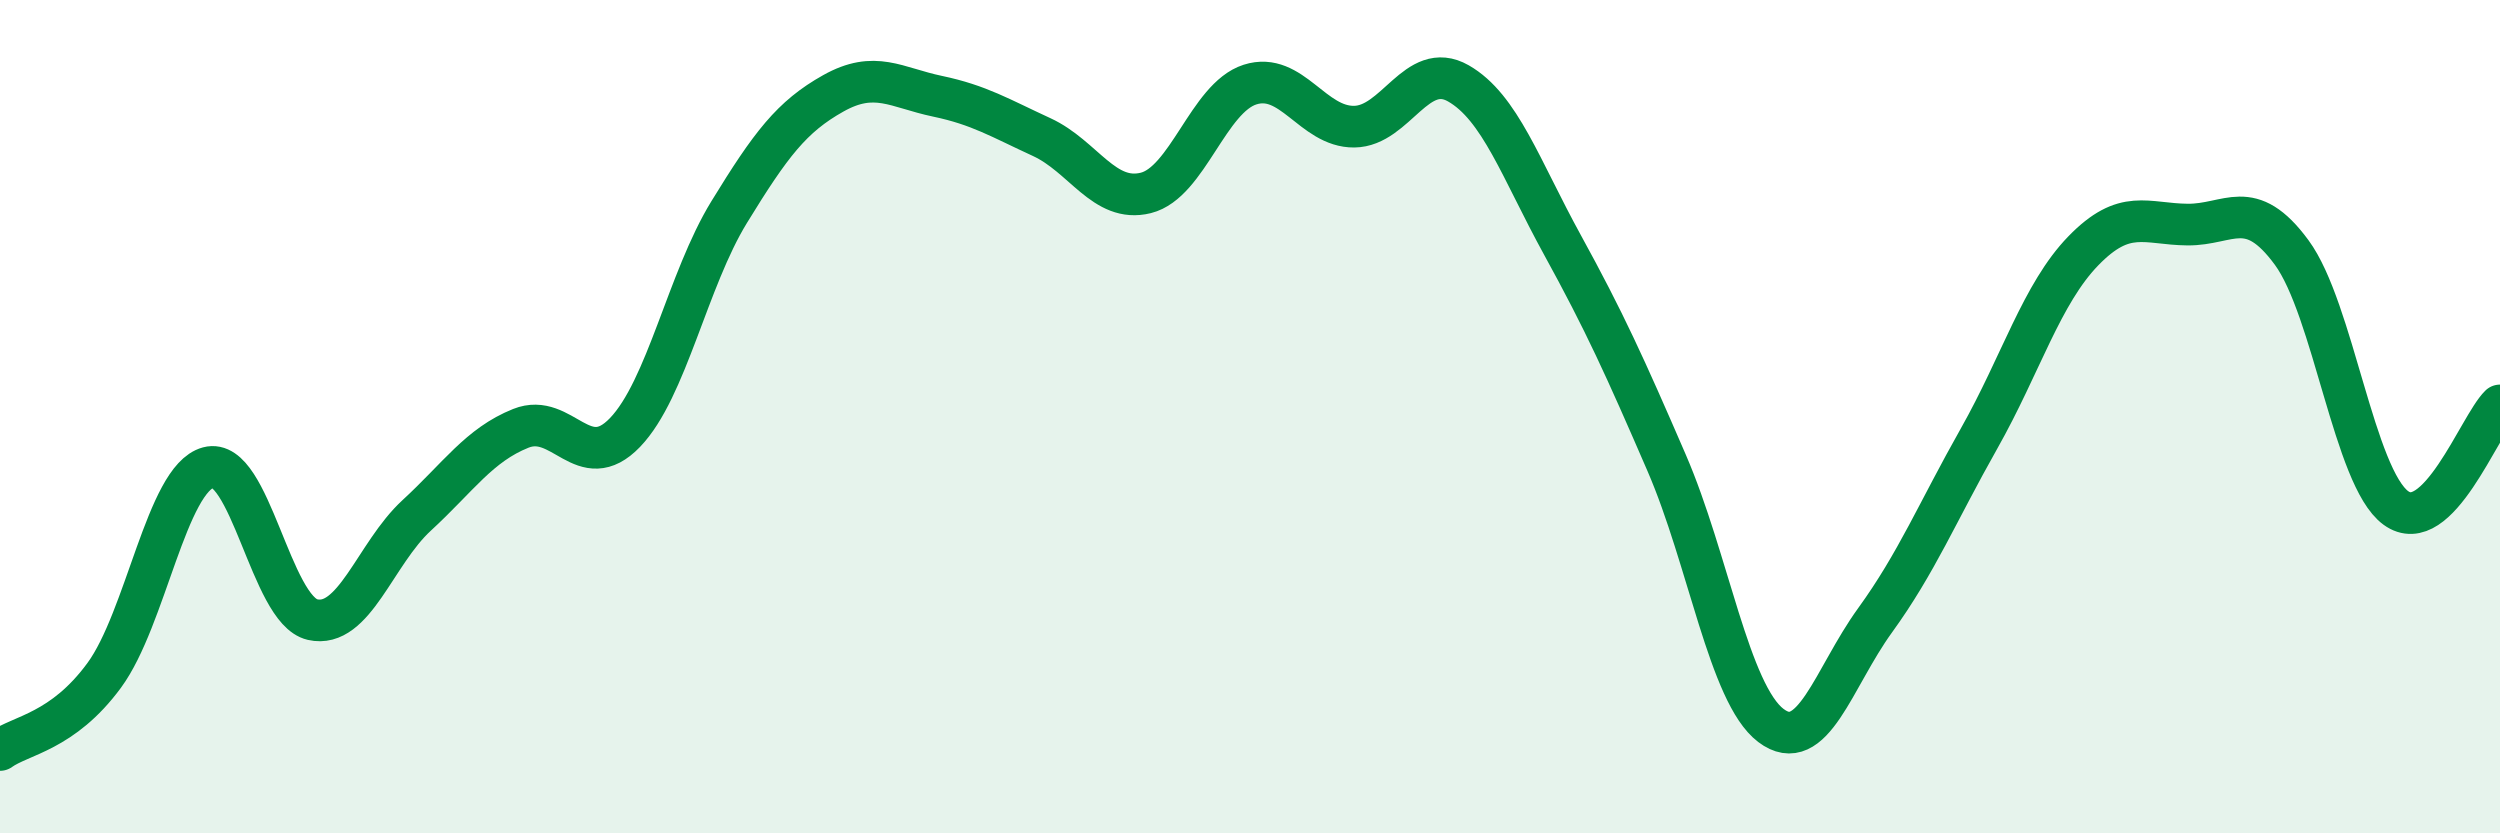 
    <svg width="60" height="20" viewBox="0 0 60 20" xmlns="http://www.w3.org/2000/svg">
      <path
        d="M 0,18 C 0.5,17.64 1.5,17.57 2.5,16.21 C 3.5,14.85 4,11.49 5,11.22 C 6,10.95 6.5,14.64 7.5,14.87 C 8.5,15.1 9,13.29 10,12.37 C 11,11.45 11.5,10.68 12.5,10.28 C 13.5,9.88 14,11.42 15,10.38 C 16,9.34 16.5,6.72 17.5,5.09 C 18.5,3.46 19,2.8 20,2.24 C 21,1.68 21.5,2.1 22.5,2.31 C 23.5,2.52 24,2.83 25,3.29 C 26,3.75 26.5,4.88 27.5,4.63 C 28.5,4.38 29,2.35 30,2.03 C 31,1.71 31.5,3.05 32.5,3.04 C 33.5,3.03 34,1.43 35,2 C 36,2.57 36.5,4.06 37.5,5.88 C 38.5,7.7 39,8.8 40,11.11 C 41,13.42 41.5,16.65 42.5,17.41 C 43.5,18.17 44,16.27 45,14.89 C 46,13.51 46.5,12.29 47.5,10.52 C 48.5,8.75 49,7.05 50,6.02 C 51,4.99 51.5,5.38 52.5,5.39 C 53.5,5.4 54,4.7 55,6.06 C 56,7.42 56.5,11.46 57.5,12.19 C 58.5,12.92 59.5,10.22 60,9.73L60 20L0 20Z"
        fill="#008740"
        opacity="0.1"
        stroke-linecap="round"
        stroke-linejoin="round"
      />
      <path
        d="M 0,18 C 0.5,17.64 1.5,17.57 2.5,16.21 C 3.5,14.85 4,11.49 5,11.22 C 6,10.95 6.5,14.64 7.5,14.87 C 8.5,15.1 9,13.29 10,12.37 C 11,11.45 11.5,10.68 12.5,10.28 C 13.5,9.88 14,11.42 15,10.38 C 16,9.34 16.5,6.72 17.5,5.09 C 18.5,3.46 19,2.8 20,2.24 C 21,1.68 21.5,2.1 22.5,2.31 C 23.5,2.52 24,2.83 25,3.29 C 26,3.75 26.5,4.88 27.5,4.63 C 28.5,4.38 29,2.35 30,2.03 C 31,1.71 31.5,3.05 32.5,3.04 C 33.5,3.03 34,1.43 35,2 C 36,2.57 36.5,4.06 37.5,5.88 C 38.5,7.7 39,8.8 40,11.11 C 41,13.42 41.5,16.65 42.5,17.41 C 43.5,18.17 44,16.27 45,14.89 C 46,13.51 46.5,12.29 47.5,10.52 C 48.5,8.75 49,7.05 50,6.02 C 51,4.99 51.5,5.38 52.5,5.39 C 53.5,5.4 54,4.7 55,6.06 C 56,7.42 56.5,11.46 57.5,12.19 C 58.5,12.92 59.5,10.22 60,9.73"
        stroke="#008740"
        stroke-width="1"
        fill="none"
        stroke-linecap="round"
        stroke-linejoin="round"
      />
    </svg>
  